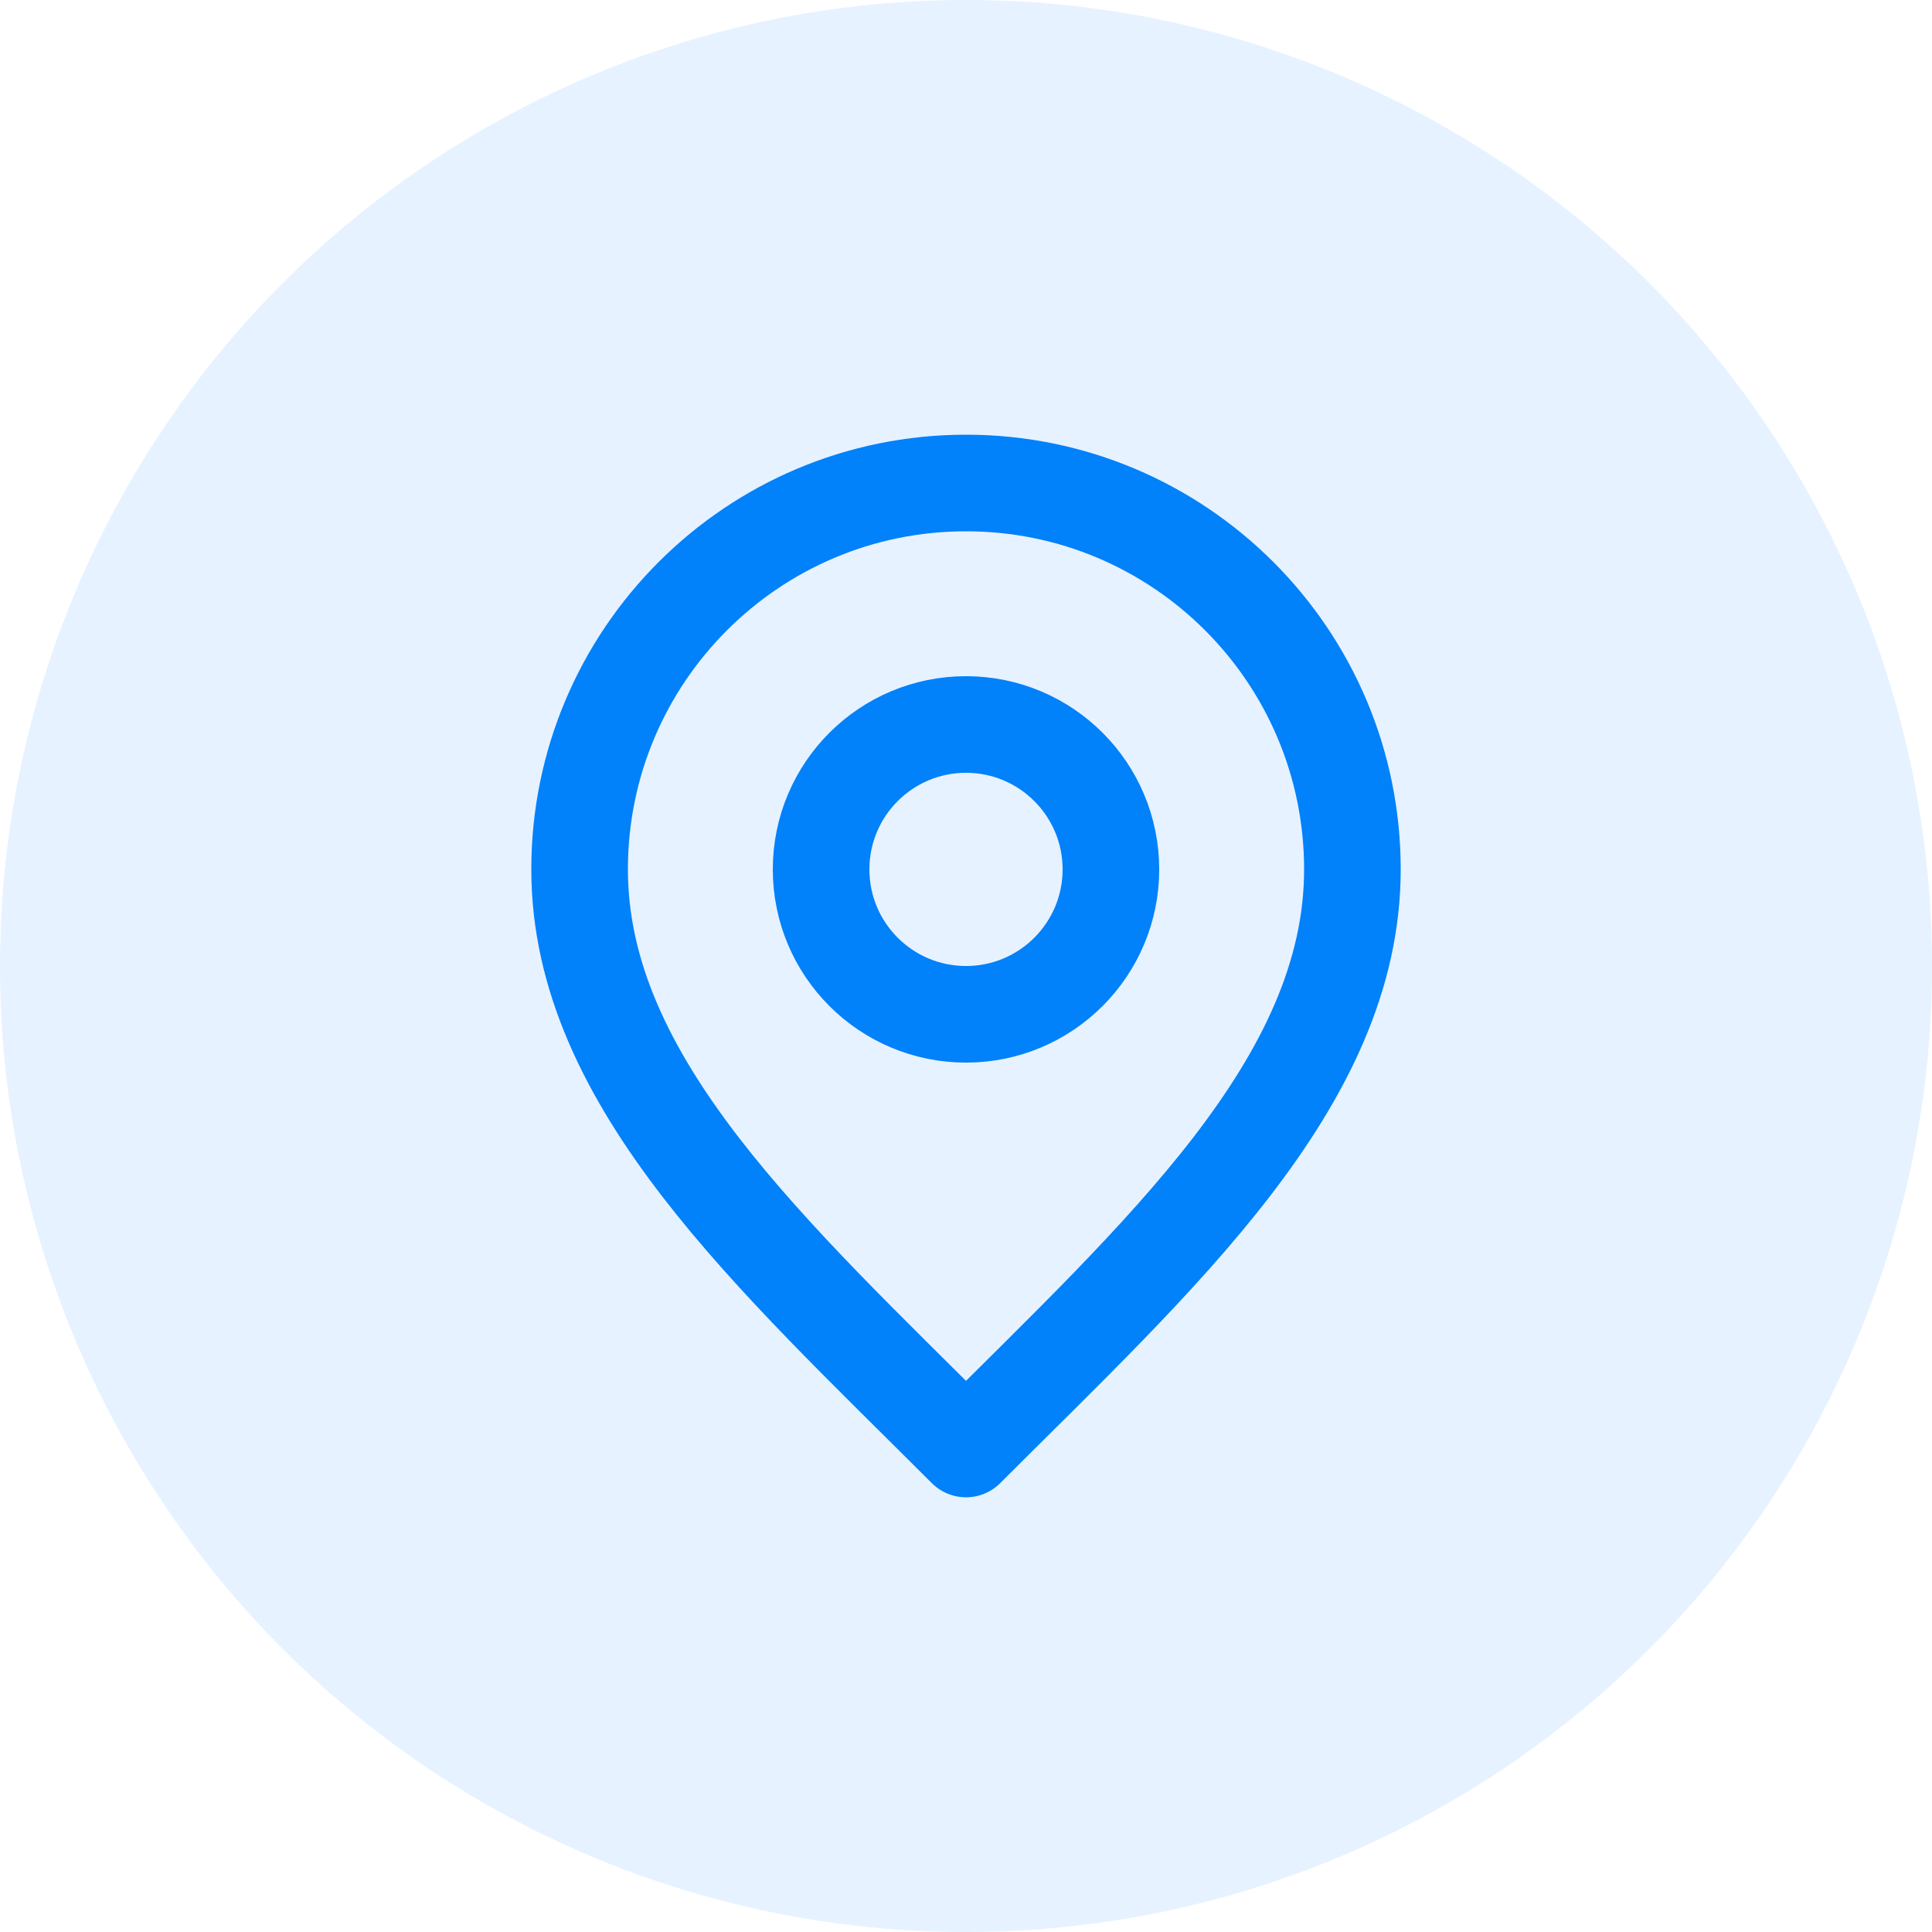 <svg width="40" height="40" viewBox="0 0 40 40" fill="none" xmlns="http://www.w3.org/2000/svg">
<circle cx="20" cy="20" r="20" fill="#0181FA" fill-opacity="0.1"/>
<path d="M20 21C21.657 21 23 19.657 23 18C23 16.343 21.657 15 20 15C18.343 15 17 16.343 17 18C17 19.657 18.343 21 20 21Z" stroke="#0181FA" stroke-width="2" stroke-linecap="round" stroke-linejoin="round"/>
<path d="M20 30C24 26 28 22.418 28 18C28 13.582 24.418 10 20 10C15.582 10 12 13.582 12 18C12 22.418 16 26 20 30Z" stroke="#0181FA" stroke-width="2" stroke-linecap="round" stroke-linejoin="round"/>
</svg>
